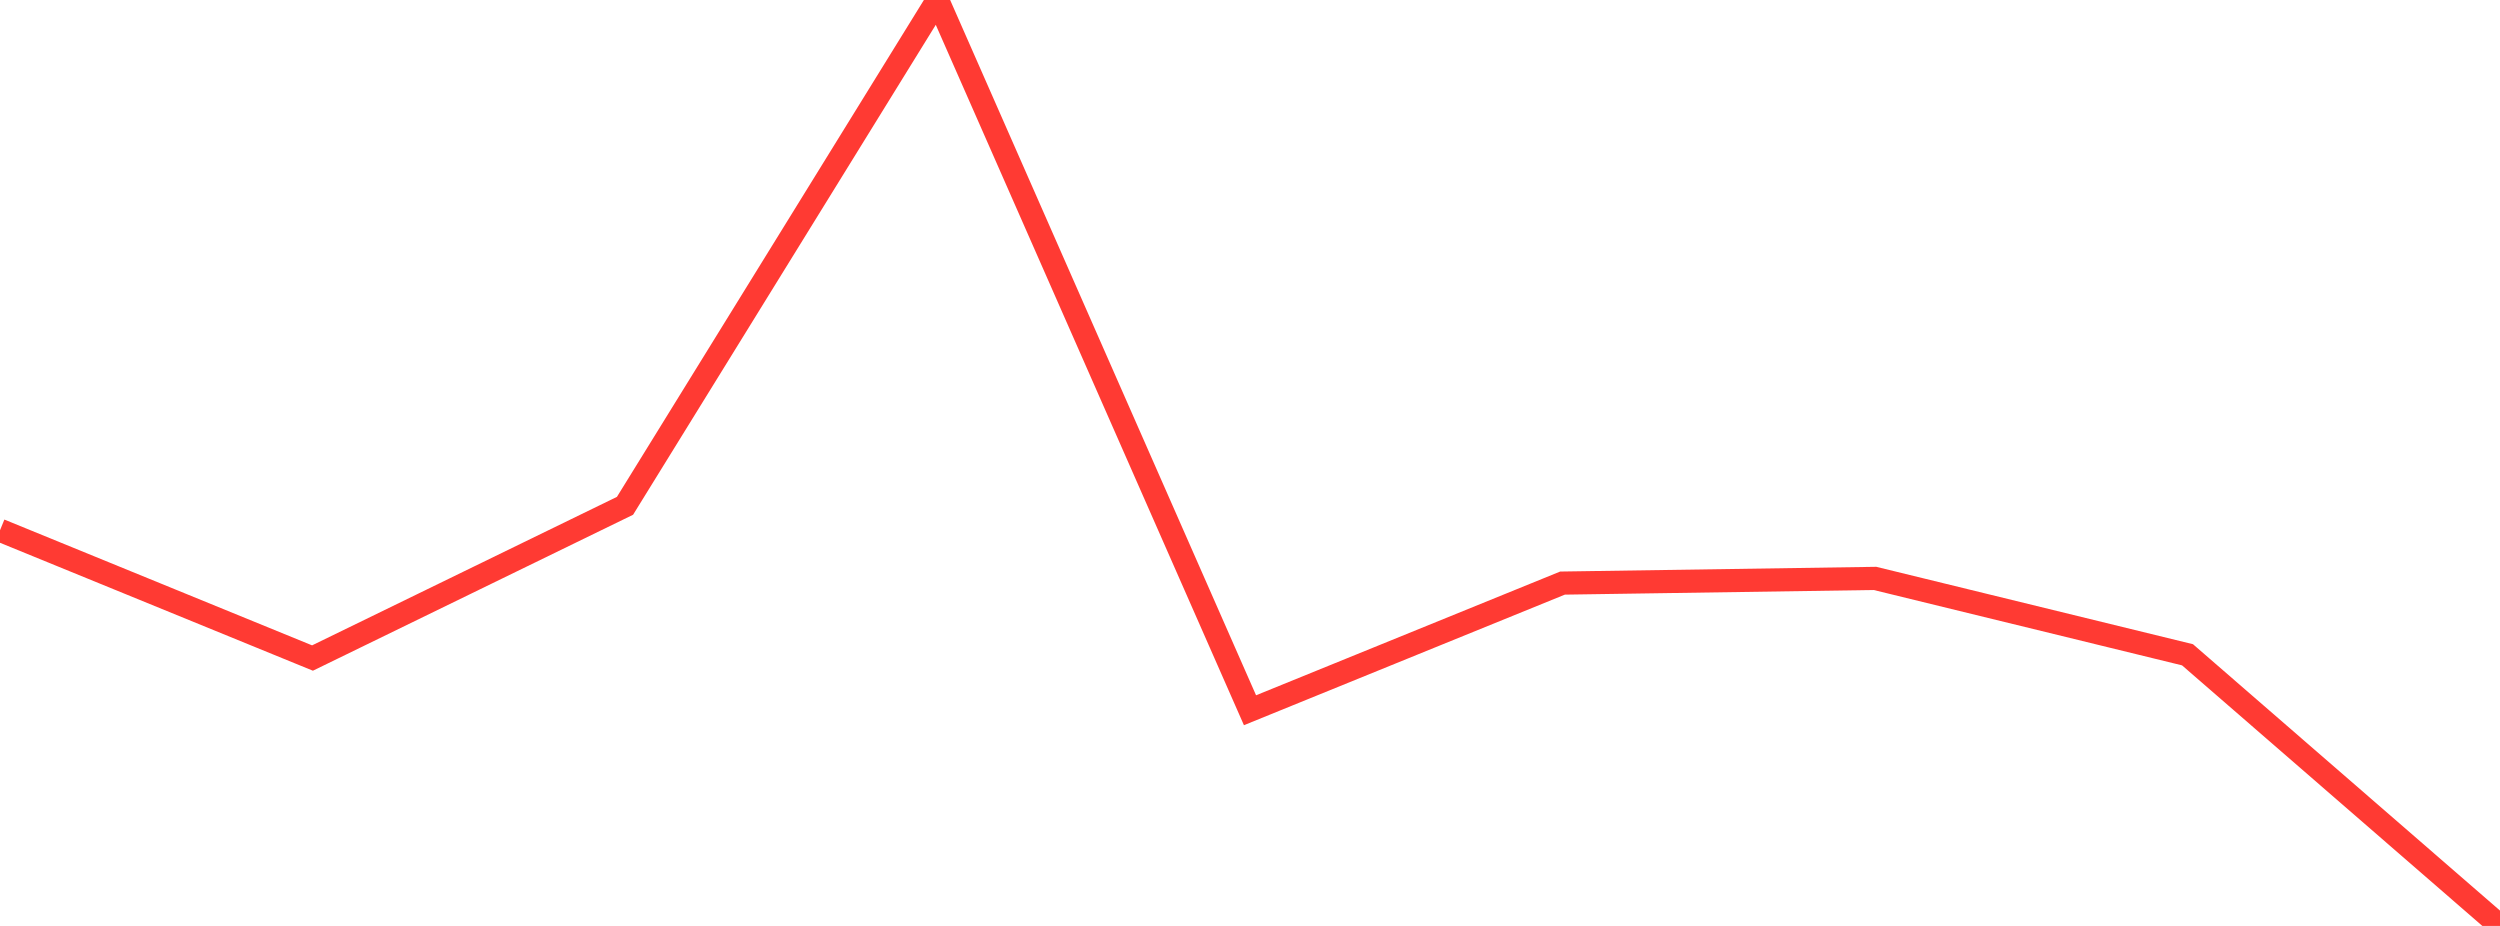 <?xml version="1.0" standalone="no"?>
<!DOCTYPE svg PUBLIC "-//W3C//DTD SVG 1.1//EN" "http://www.w3.org/Graphics/SVG/1.1/DTD/svg11.dtd">

<svg width="135" height="50" viewBox="0 0 135 50" preserveAspectRatio="none" 
  xmlns="http://www.w3.org/2000/svg"
  xmlns:xlink="http://www.w3.org/1999/xlink">


<polyline points="0.0, 28.635 16.875, 35.534 33.75, 27.314 50.625, 0.0 67.5, 38.353 84.375, 31.487 101.25, 31.234 118.125, 35.358 135.0, 50.0" fill="none" stroke="#ff3a33" stroke-width="1.25"/>

</svg>